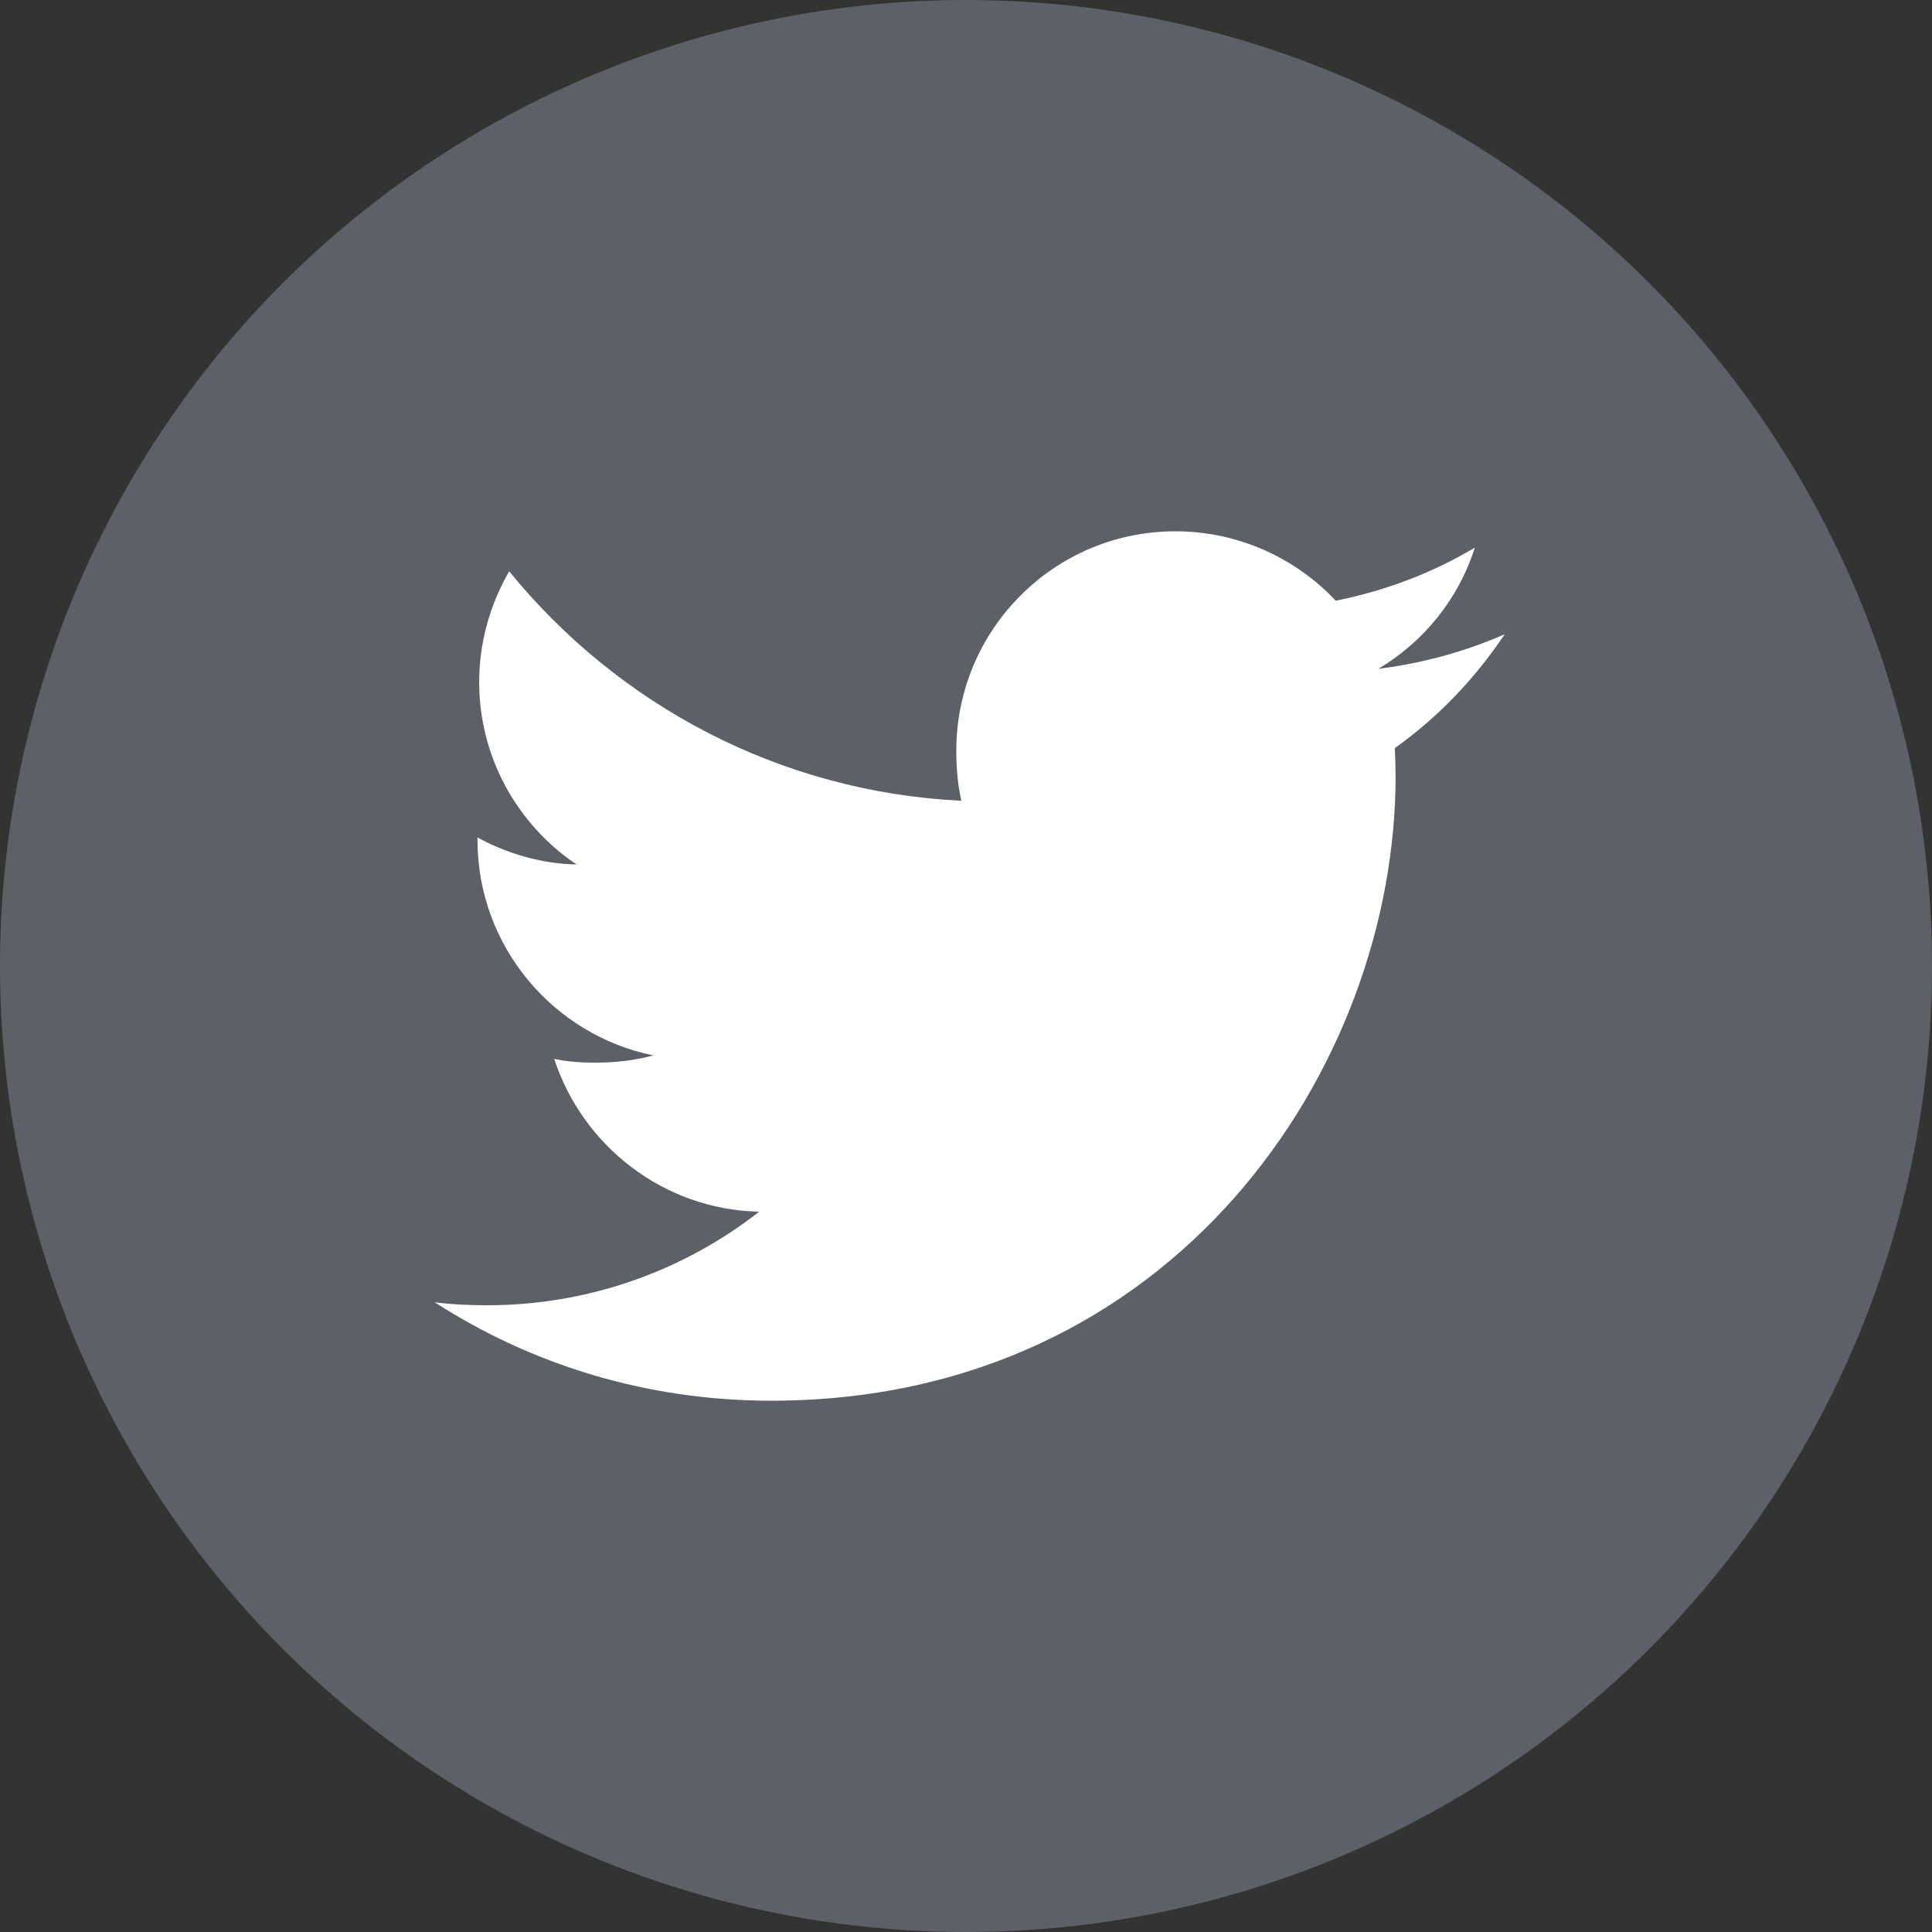 <?xml version="1.0" encoding="UTF-8"?>
<svg width="40px" height="40px" viewBox="0 0 40 40" version="1.1" xmlns="http://www.w3.org/2000/svg" xmlns:xlink="http://www.w3.org/1999/xlink">
    <rect x="0" y="0" width="40" height="40" fill="#333333" stroke="none"/>
    <title>twitter</title>
    <g id="Page-1" stroke="none" stroke-width="1" fill="none" fill-rule="evenodd">
        <g id="lb-finance-index-1.0" transform="translate(-1199, -6121)">
            <g id="Group-6" transform="translate(0, 6076)">
                <g id="Group-3" transform="translate(1149, 45)">
                    <g id="twitter" transform="translate(50, 0)">
                        <circle id="Oval" fill="#5E6068" cx="20" cy="20" r="20"></circle>
                        <g id="twitter(1)" transform="translate(9, 11)" fill="#FFFFFF" fill-rule="nonzero">
                            <path d="M22.154,2.131 C21.33,2.492 20.452,2.732 19.537,2.848 C20.478,2.286 21.197,1.403 21.535,0.338 C20.657,0.861 19.688,1.231 18.655,1.437 C17.821,0.55 16.633,0 15.337,0 C12.823,0 10.799,2.041 10.799,4.543 C10.799,4.903 10.829,5.249 10.904,5.579 C7.128,5.394 3.787,3.585 1.542,0.828 C1.151,1.508 0.921,2.286 0.921,3.124 C0.921,4.697 1.731,6.091 2.938,6.898 C2.208,6.884 1.493,6.672 0.886,6.339 C0.886,6.353 0.886,6.371 0.886,6.389 C0.886,8.596 2.46,10.429 4.525,10.851 C4.155,10.952 3.752,11.001 3.334,11.001 C3.043,11.001 2.75,10.984 2.474,10.923 C3.063,12.722 4.733,14.044 6.718,14.087 C5.173,15.296 3.211,16.024 1.087,16.024 C0.714,16.024 0.357,16.008 0,15.962 C2.012,17.259 4.396,18 6.967,18 C15.325,18 19.894,11.077 19.894,5.076 C19.894,4.875 19.887,4.681 19.878,4.489 C20.779,3.849 21.536,3.05 22.154,2.131 Z" id="Path"></path>
                        </g>
                    </g>
                </g>
            </g>
        </g>
    </g>
</svg>